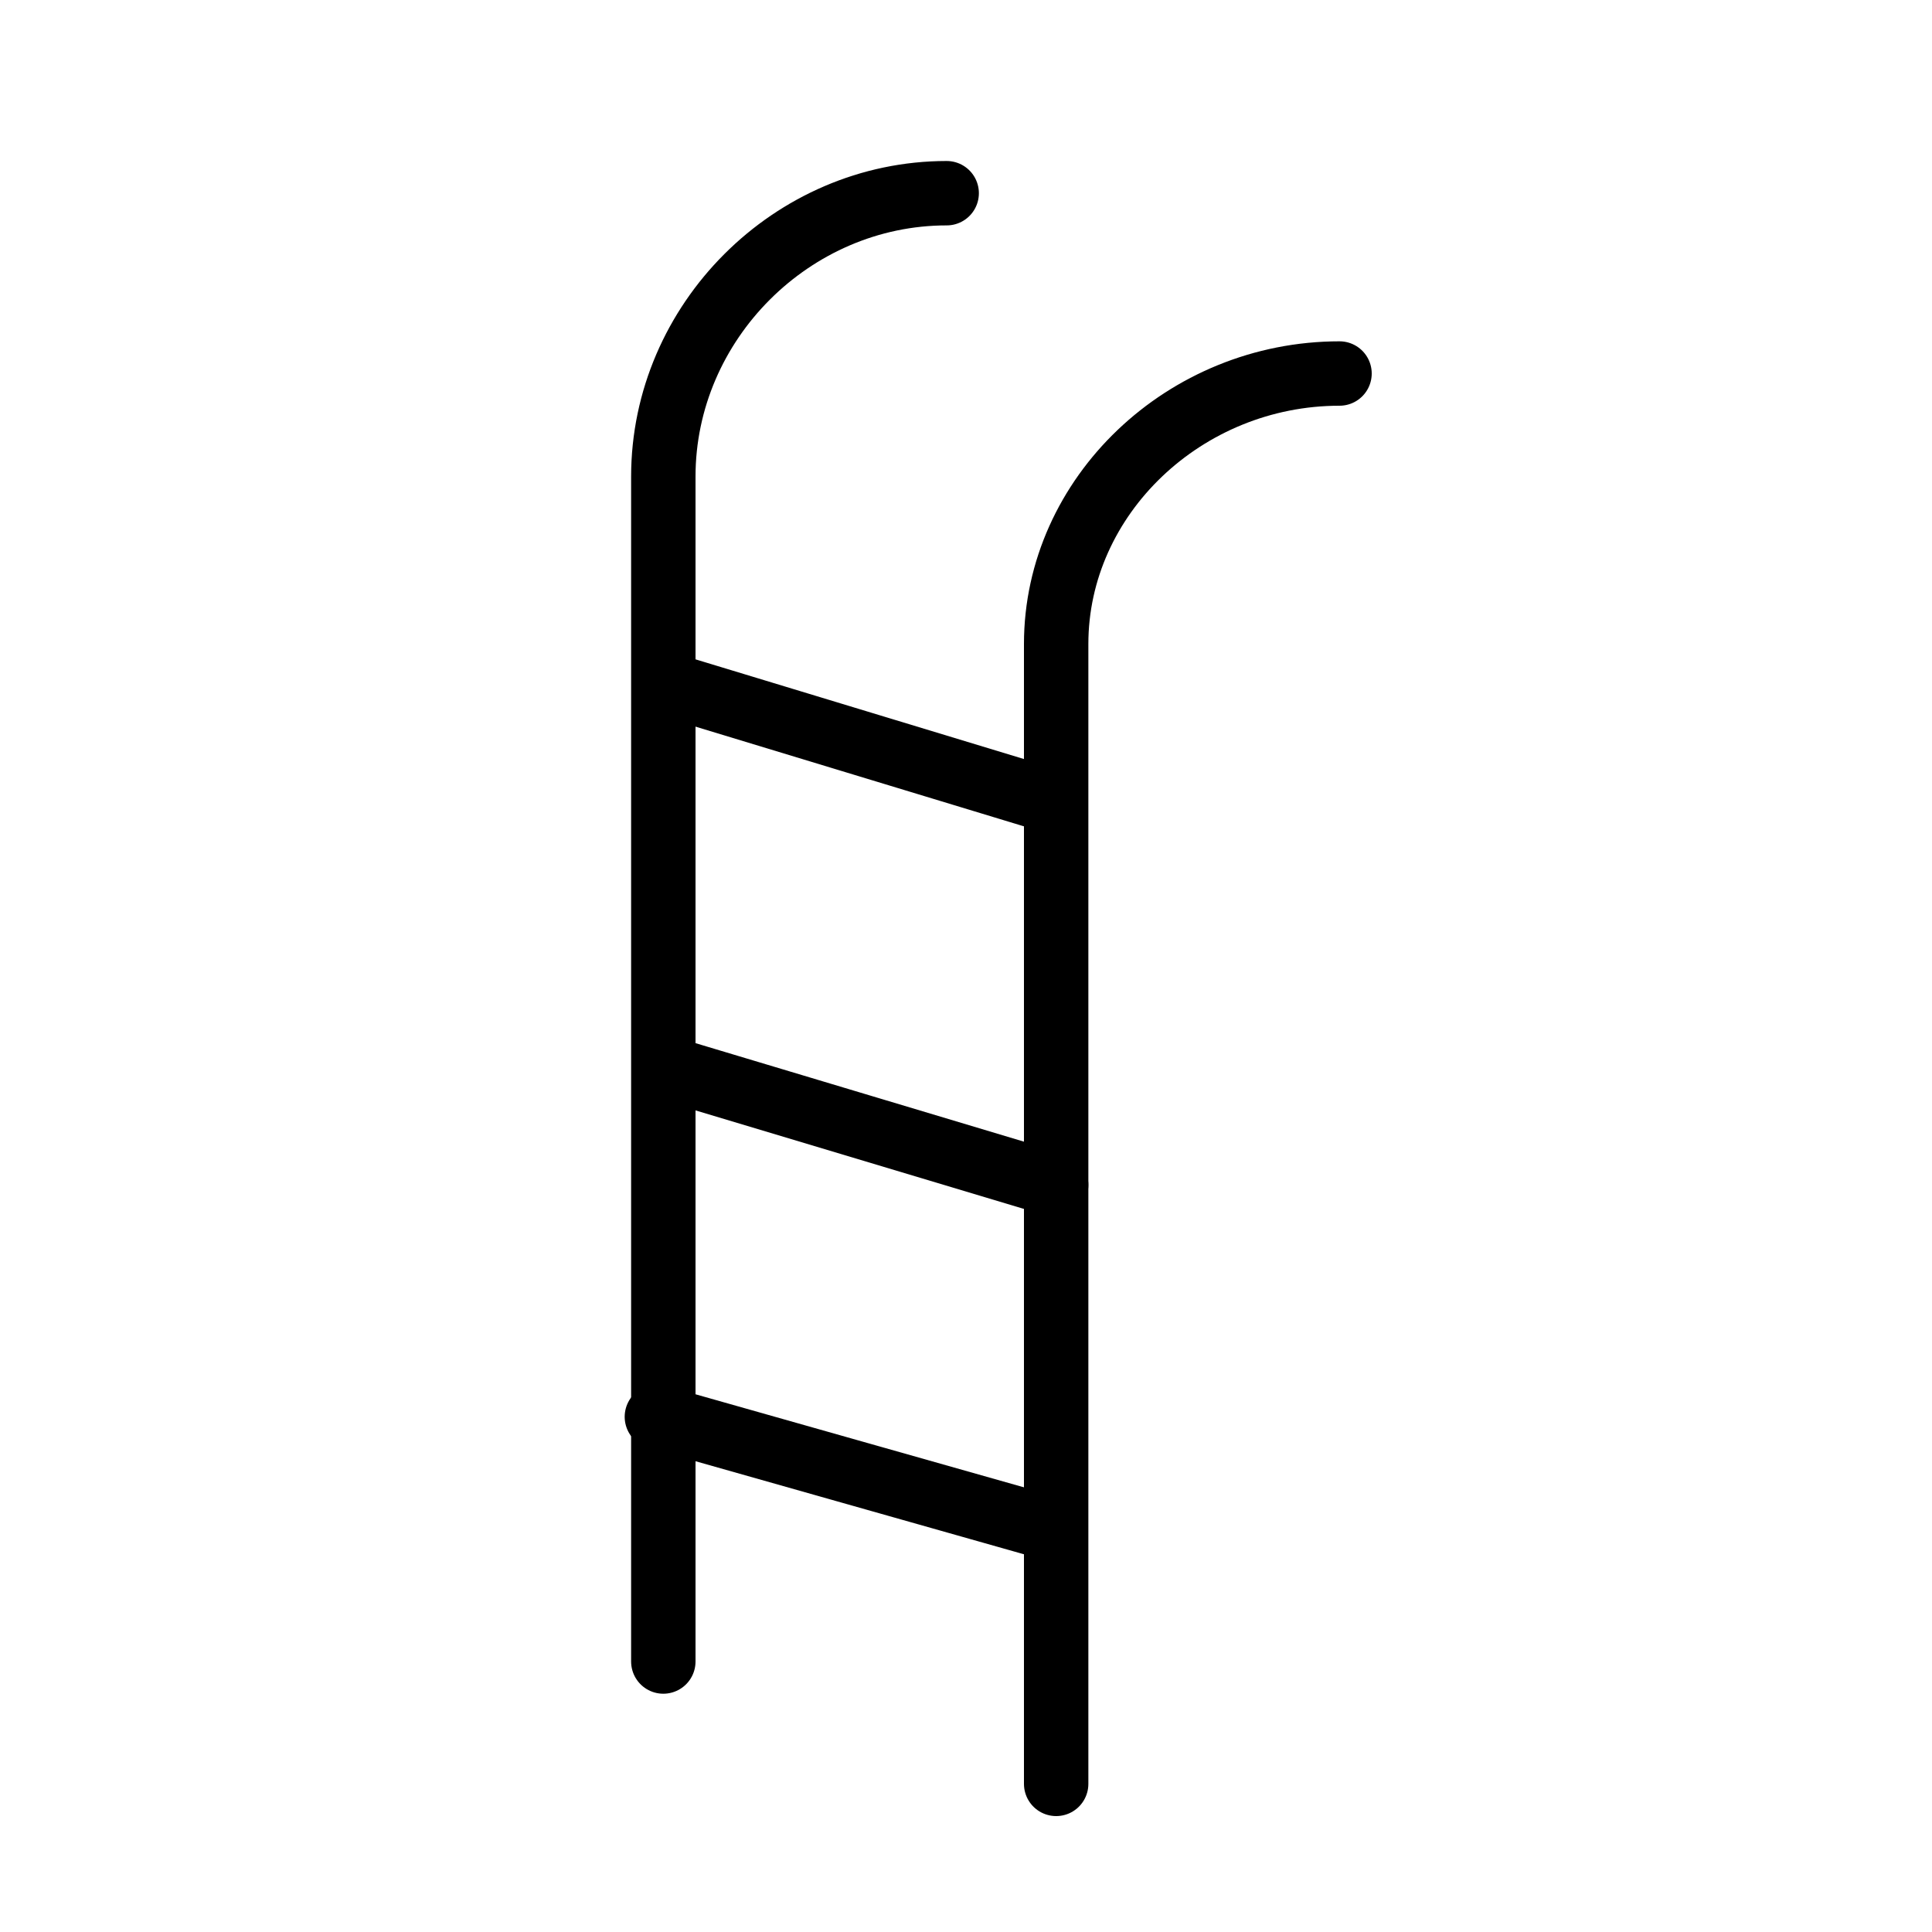 <?xml version="1.0" encoding="UTF-8"?> <!-- Generator: Adobe Illustrator 21.1.0, SVG Export Plug-In . SVG Version: 6.00 Build 0) --> <svg xmlns="http://www.w3.org/2000/svg" xmlns:xlink="http://www.w3.org/1999/xlink" id="Layer_1" x="0px" y="0px" viewBox="0 0 30 30" style="enable-background:new 0 0 30 30;" xml:space="preserve"> <style type="text/css"> .st0{fill:none;stroke:#000000;stroke-linecap:round;stroke-linejoin:round;stroke-miterlimit:10;} </style> <path class="st0" d="M10.3,25.8V7.4c0-2.4,2-4.4,4.4-4.4h0"></path> <path class="st0" d="M16.4,27.7V10c0-2.3,2-4.2,4.4-4.2"></path> <line class="st0" x1="10.4" y1="16.6" x2="16.4" y2="18.4"></line> <line class="st0" x1="10.2" y1="22" x2="16.2" y2="23.7"></line> <line class="st0" x1="10.6" y1="10.7" x2="16.2" y2="12.4"></line> </svg> 